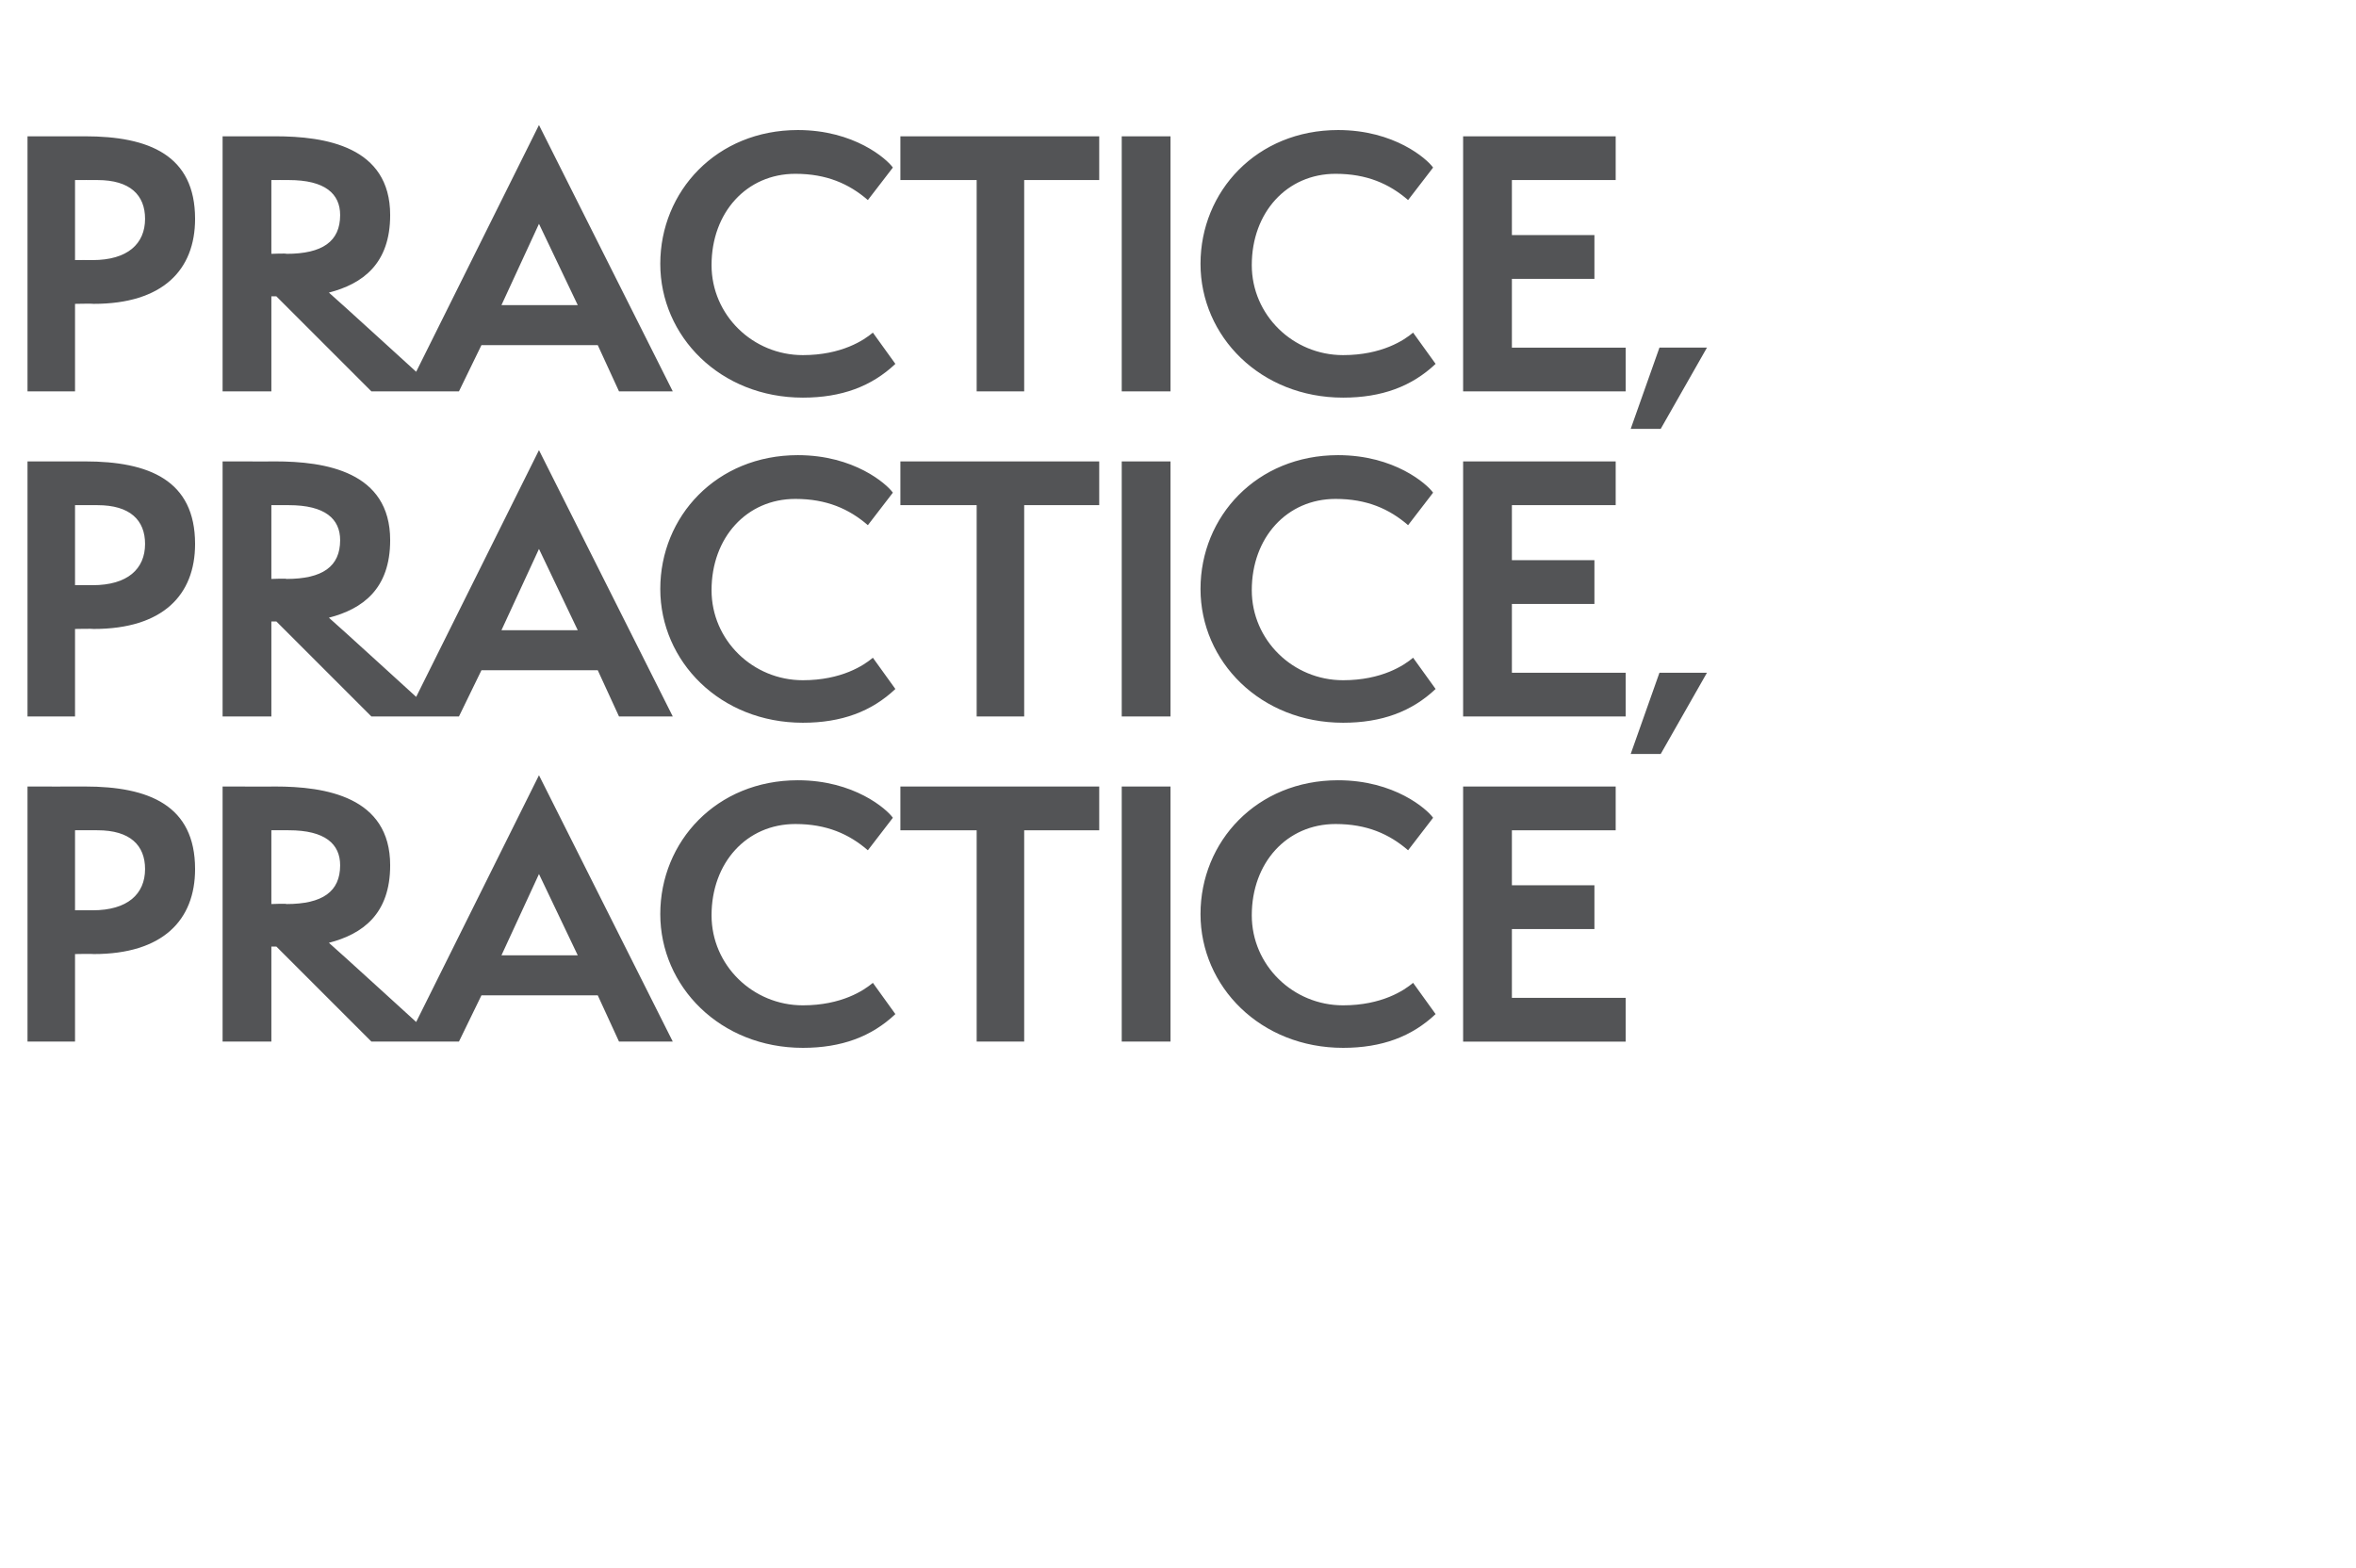<?xml version="1.0" standalone="no"?><!DOCTYPE svg PUBLIC "-//W3C//DTD SVG 1.1//EN" "http://www.w3.org/Graphics/SVG/1.1/DTD/svg11.dtd"><svg xmlns="http://www.w3.org/2000/svg" version="1.1" width="188.4px" height="125.4px" viewBox="0 -1 188.4 125.4" style="top:-1px"><desc>Five way HED FOUR</desc><defs/><g id="Polygon33004"><path d="m2.2 82.3l0-20.4c0 0 4.55.01 4.6 0c5.1 0 8.8 1.5 8.8 6.6c0 4.1-2.6 6.8-8.1 6.8c-.05-.03-1.5 0-1.5 0l0 7l-3.8 0zm5.2-10.5c2.8 0 4.2-1.3 4.2-3.3c0-1.9-1.2-3.1-3.8-3.1c0-.01-1.8 0-1.8 0l0 6.4c0 0 1.37-.01 1.4 0zm22.3 10.5l-7.6-7.6l-.4 0l0 7.6l-3.9 0l0-20.4c0 0 4.23.01 4.2 0c4 0 9.2.8 9.2 6.3c0 3.9-2.2 5.5-4.9 6.2c.02-.02 8.7 7.9 8.7 7.9l-5.3 0zm-6.8-11c2.9 0 4.3-1 4.3-3.1c0-1.7-1.2-2.8-4.1-2.8c-.04-.01-1.4 0-1.4 0l0 5.9c0 0 1.25-.05 1.2 0zm26.6 11l-1.7-3.7l-9.3 0l-1.8 3.7l-4.2 0l10.6-21.3l10.7 21.3l-4.3 0zm-6.4-13.4l-3 6.5l6.1 0l-3.1-6.5zm28.5 11.2c-1.9 1.8-4.3 2.7-7.4 2.7c-6.6 0-11.4-4.9-11.4-10.7c0-5.8 4.5-10.7 11-10.7c4.5 0 7.1 2.3 7.6 3c0 0-2 2.6-2 2.6c-1.5-1.3-3.3-2.1-5.8-2.1c-3.9 0-6.7 3.1-6.7 7.3c0 4 3.3 7.2 7.3 7.2c3.1 0 4.9-1.2 5.6-1.8c0 0 1.8 2.5 1.8 2.5zm6.5 2.2l0-16.9l-6.1 0l0-3.5l15.9 0l0 3.5l-6 0l0 16.9l-3.8 0zm11.6 0l0-20.4l3.9 0l0 20.4l-3.9 0zm25.1-2.2c-1.9 1.8-4.3 2.7-7.4 2.7c-6.6 0-11.4-4.9-11.4-10.7c0-5.8 4.5-10.7 11-10.7c4.5 0 7.1 2.3 7.6 3c0 0-2 2.6-2 2.6c-1.5-1.3-3.3-2.1-5.8-2.1c-3.9 0-6.7 3.1-6.7 7.3c0 4 3.3 7.2 7.3 7.2c3.1 0 4.9-1.2 5.6-1.8c0 0 1.8 2.5 1.8 2.5zm2.2 2.2l0-20.4l12.2 0l0 3.5l-8.3 0l0 4.4l6.6 0l0 3.5l-6.6 0l0 5.5l9.1 0l0 3.5l-13 0z" stroke="none" fill="#535456"/></g><g id="Polygon33003"><path d="m2.2 56.3l0-20.4c0 0 4.55.01 4.6 0c5.1 0 8.8 1.5 8.8 6.6c0 4.1-2.6 6.8-8.1 6.8c-.05-.03-1.5 0-1.5 0l0 7l-3.8 0zm5.2-10.5c2.8 0 4.2-1.3 4.2-3.3c0-1.9-1.2-3.1-3.8-3.1c0-.01-1.8 0-1.8 0l0 6.4c0 0 1.37-.01 1.4 0zm22.3 10.5l-7.6-7.6l-.4 0l0 7.6l-3.9 0l0-20.4c0 0 4.23.01 4.2 0c4 0 9.2.8 9.2 6.3c0 3.9-2.2 5.5-4.9 6.2c.02-.02 8.7 7.9 8.7 7.9l-5.3 0zm-6.8-11c2.9 0 4.3-1 4.3-3.1c0-1.7-1.2-2.8-4.1-2.8c-.04-.01-1.4 0-1.4 0l0 5.9c0 0 1.25-.05 1.2 0zm26.6 11l-1.7-3.7l-9.3 0l-1.8 3.7l-4.2 0l10.6-21.3l10.7 21.3l-4.3 0zm-6.4-13.4l-3 6.5l6.1 0l-3.1-6.5zm28.5 11.2c-1.9 1.8-4.3 2.7-7.4 2.7c-6.6 0-11.4-4.9-11.4-10.7c0-5.8 4.5-10.7 11-10.7c4.5 0 7.1 2.3 7.6 3c0 0-2 2.6-2 2.6c-1.5-1.3-3.3-2.1-5.8-2.1c-3.9 0-6.7 3.1-6.7 7.3c0 4 3.3 7.2 7.3 7.2c3.1 0 4.9-1.2 5.6-1.8c0 0 1.8 2.5 1.8 2.5zm6.5 2.2l0-16.9l-6.1 0l0-3.5l15.9 0l0 3.5l-6 0l0 16.9l-3.8 0zm11.6 0l0-20.4l3.9 0l0 20.4l-3.9 0zm25.1-2.2c-1.9 1.8-4.3 2.7-7.4 2.7c-6.6 0-11.4-4.9-11.4-10.7c0-5.8 4.5-10.7 11-10.7c4.5 0 7.1 2.3 7.6 3c0 0-2 2.6-2 2.6c-1.5-1.3-3.3-2.1-5.8-2.1c-3.9 0-6.7 3.1-6.7 7.3c0 4 3.3 7.2 7.3 7.2c3.1 0 4.9-1.2 5.6-1.8c0 0 1.8 2.5 1.8 2.5zm2.2 2.2l0-20.4l12.2 0l0 3.5l-8.3 0l0 4.4l6.6 0l0 3.5l-6.6 0l0 5.5l9.1 0l0 3.5l-13 0zm13.4 3l2.3-6.5l3.8 0l-3.7 6.5l-2.4 0z" stroke="none" fill="#535456"/></g><g id="Polygon33002"><path d="m2.2 30.3l0-20.4c0 0 4.55.01 4.6 0c5.1 0 8.8 1.5 8.8 6.6c0 4.1-2.6 6.8-8.1 6.8c-.05-.03-1.5 0-1.5 0l0 7l-3.8 0zm5.2-10.5c2.8 0 4.2-1.3 4.2-3.3c0-1.9-1.2-3.1-3.8-3.1c0-.01-1.8 0-1.8 0l0 6.4c0 0 1.37-.01 1.4 0zm22.3 10.5l-7.6-7.6l-.4 0l0 7.6l-3.9 0l0-20.4c0 0 4.23.01 4.2 0c4 0 9.2.8 9.2 6.3c0 3.9-2.2 5.5-4.9 6.2c.02-.02 8.7 7.9 8.7 7.9l-5.3 0zm-6.8-11c2.9 0 4.3-1 4.3-3.1c0-1.7-1.2-2.8-4.1-2.8c-.04-.01-1.4 0-1.4 0l0 5.9c0 0 1.25-.05 1.2 0zm26.6 11l-1.7-3.7l-9.3 0l-1.8 3.7l-4.2 0l10.6-21.3l10.7 21.3l-4.3 0zm-6.4-13.4l-3 6.5l6.1 0l-3.1-6.5zm28.5 11.2c-1.9 1.8-4.3 2.7-7.4 2.7c-6.6 0-11.4-4.9-11.4-10.7c0-5.8 4.5-10.7 11-10.7c4.5 0 7.1 2.3 7.6 3c0 0-2 2.6-2 2.6c-1.5-1.3-3.3-2.1-5.8-2.1c-3.9 0-6.7 3.1-6.7 7.3c0 4 3.3 7.2 7.3 7.2c3.1 0 4.9-1.2 5.6-1.8c0 0 1.8 2.5 1.8 2.5zm6.5 2.2l0-16.9l-6.1 0l0-3.5l15.9 0l0 3.5l-6 0l0 16.9l-3.8 0zm11.6 0l0-20.4l3.9 0l0 20.4l-3.9 0zm25.1-2.2c-1.9 1.8-4.3 2.7-7.4 2.7c-6.6 0-11.4-4.9-11.4-10.7c0-5.8 4.5-10.7 11-10.7c4.5 0 7.1 2.3 7.6 3c0 0-2 2.6-2 2.6c-1.5-1.3-3.3-2.1-5.8-2.1c-3.9 0-6.7 3.1-6.7 7.3c0 4 3.3 7.2 7.3 7.2c3.1 0 4.9-1.2 5.6-1.8c0 0 1.8 2.5 1.8 2.5zm2.2 2.2l0-20.4l12.2 0l0 3.5l-8.3 0l0 4.4l6.6 0l0 3.5l-6.6 0l0 5.5l9.1 0l0 3.5l-13 0zm13.4 3l2.3-6.5l3.8 0l-3.7 6.5l-2.4 0z" stroke="none" fill="#535456"/></g></svg>